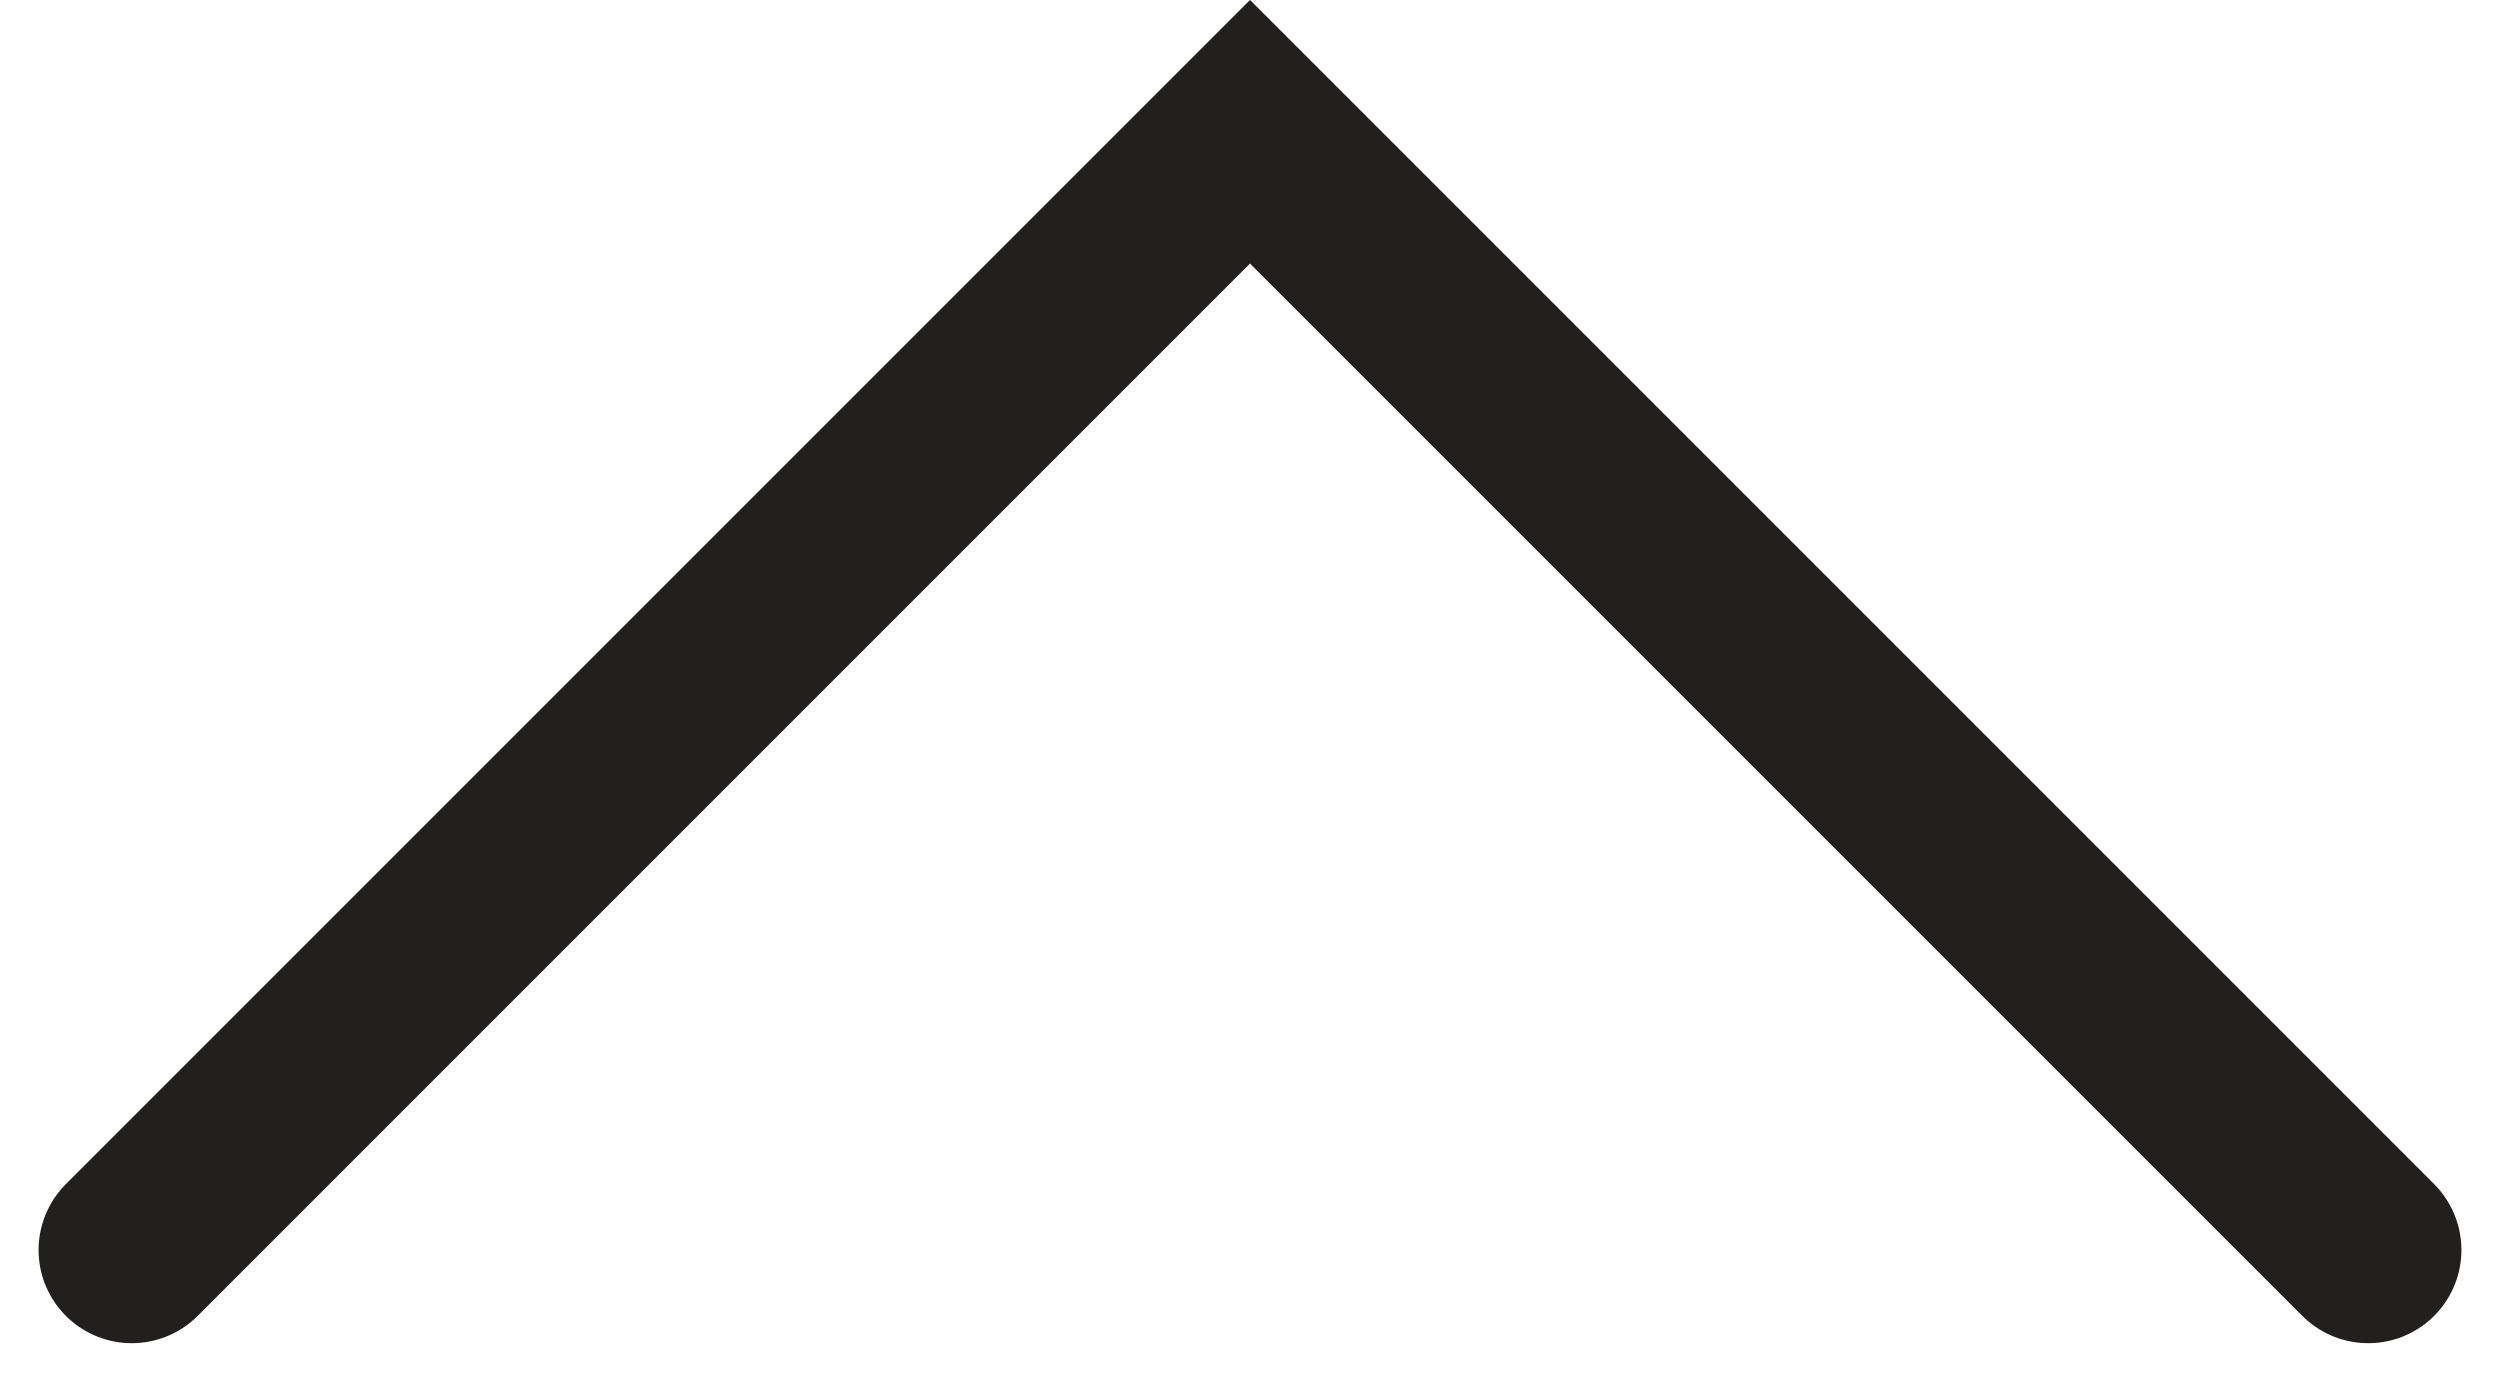 <svg xmlns="http://www.w3.org/2000/svg" width="13.414" height="7.414" viewBox="0 0 13.414 7.414">
  <path id="Path_5823" data-name="Path 5823" d="M-14644-5572l6,6,6-6" transform="translate(-14631.293 -5565.293) rotate(180)" fill="none" stroke="#221f1f" stroke-linecap="round" stroke-width="1"/>
</svg>
